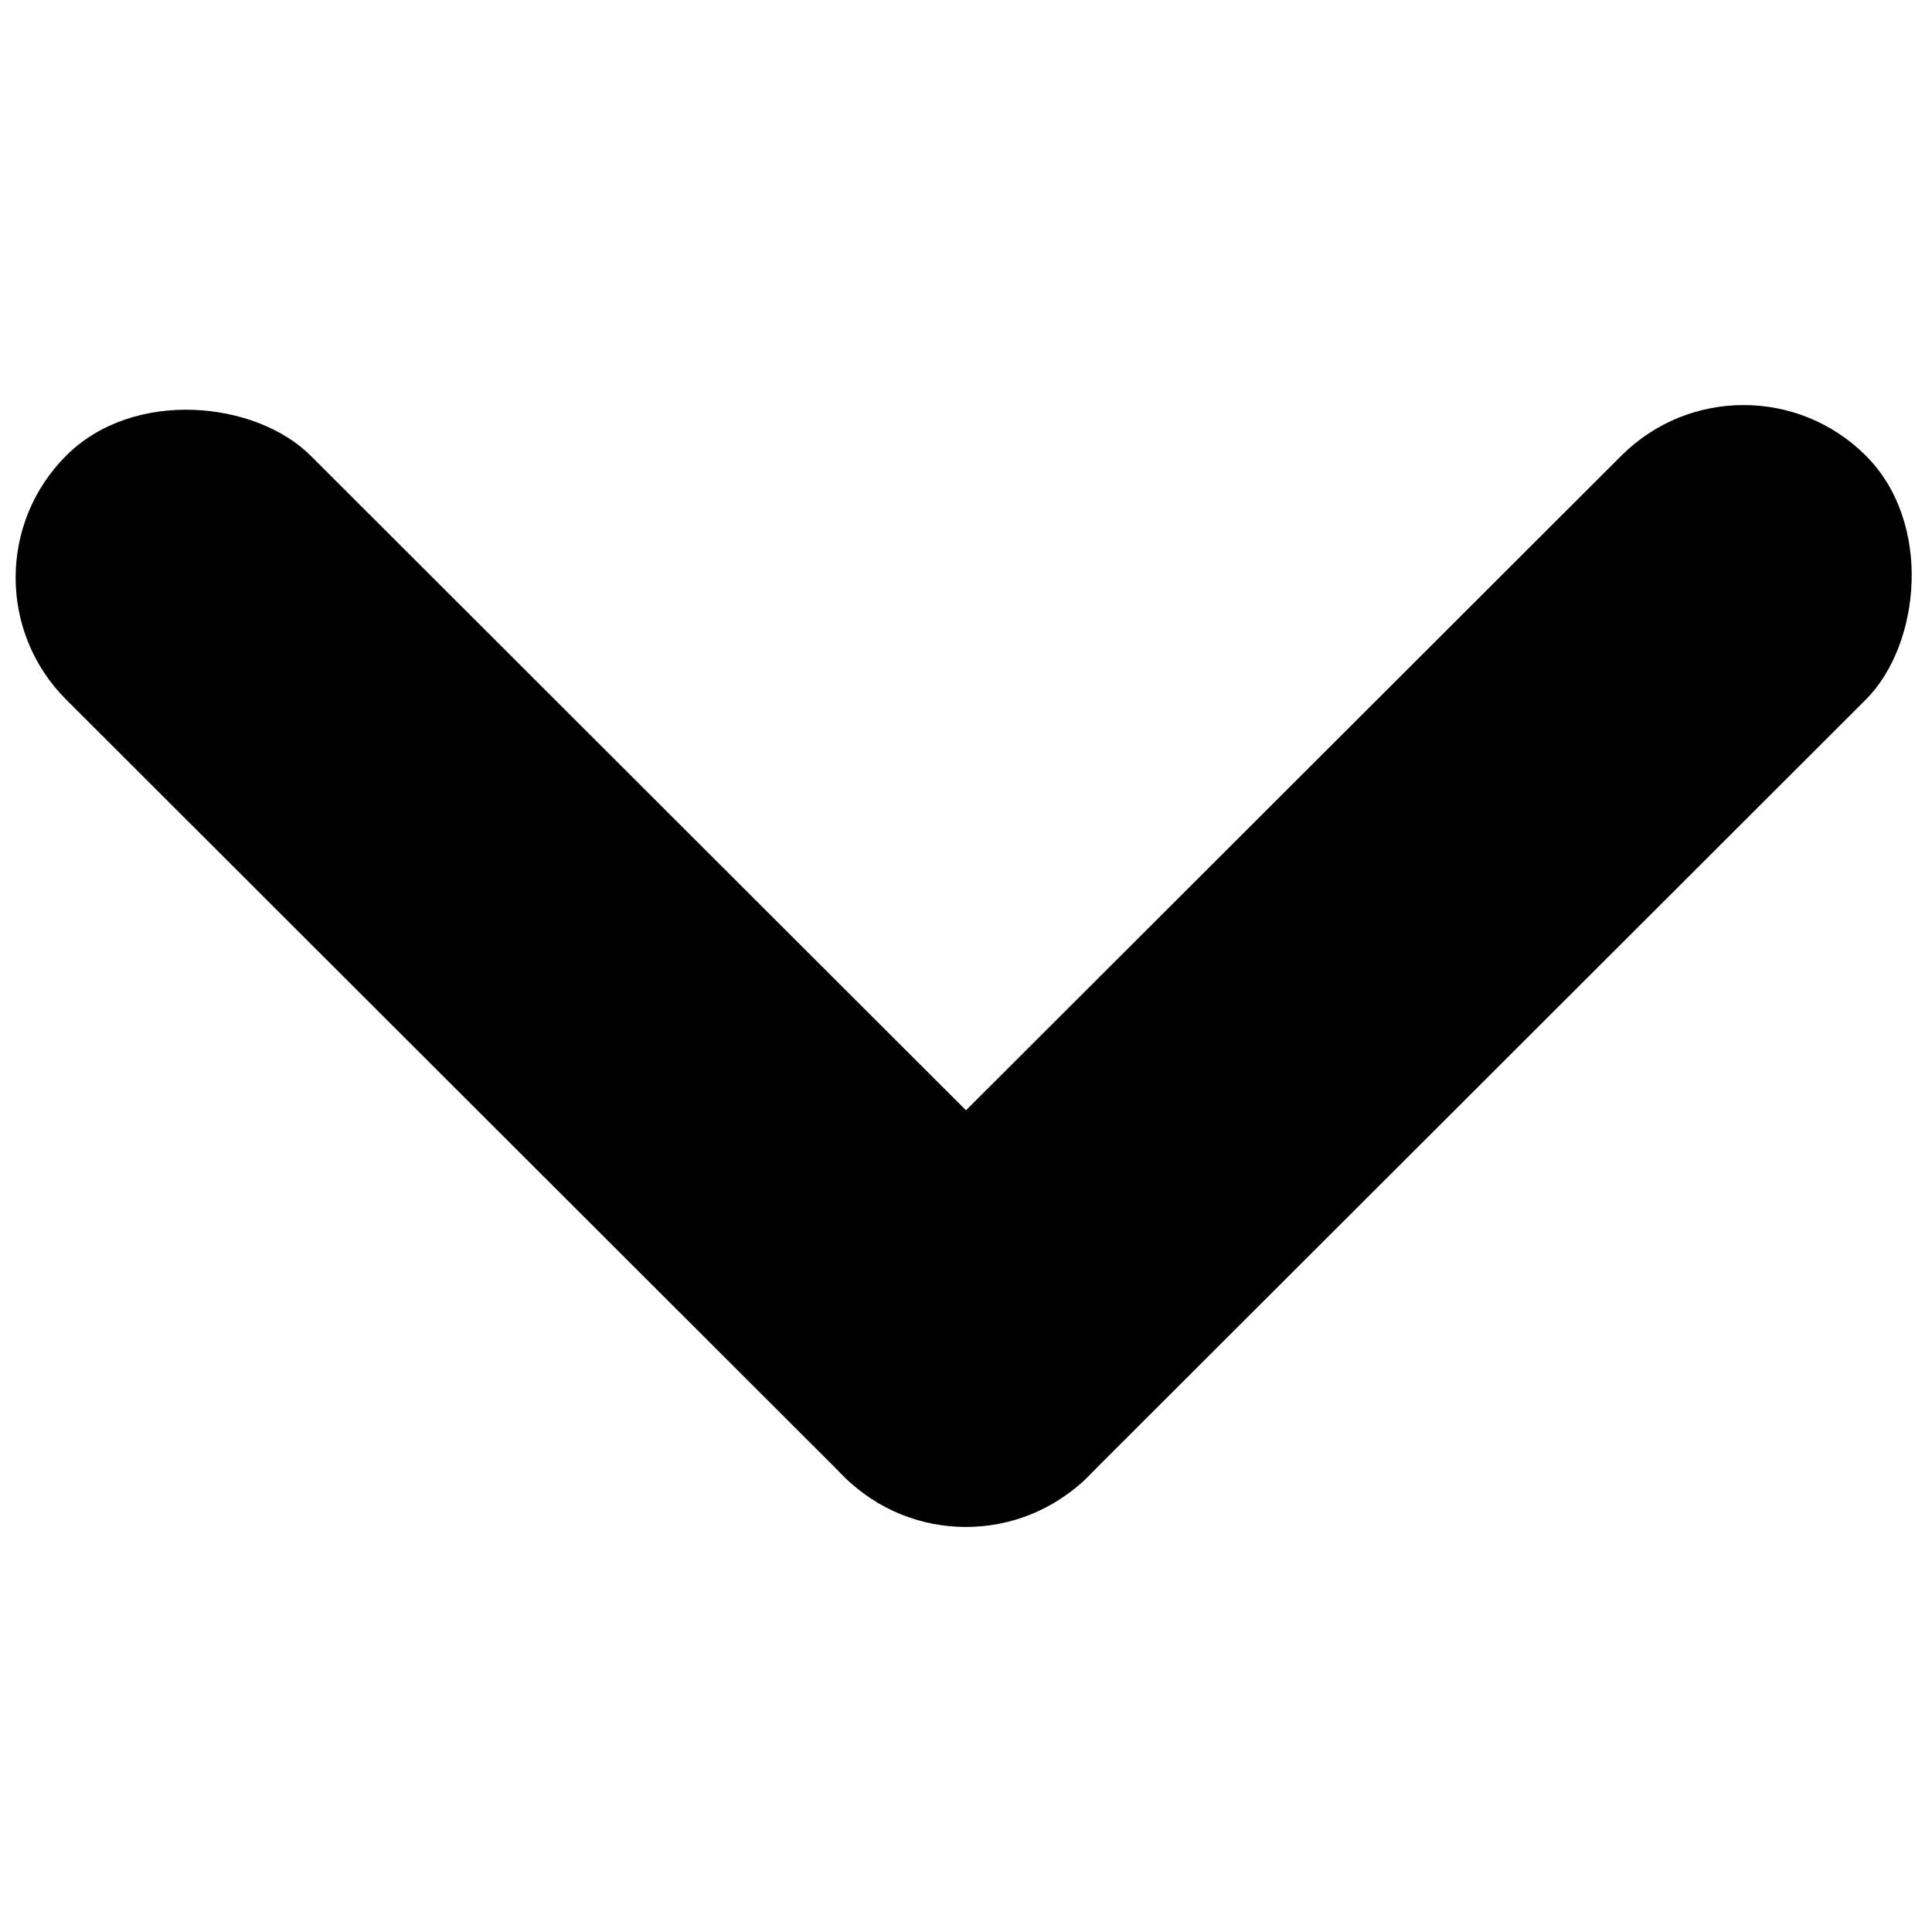 <?xml version="1.0" encoding="UTF-8"?>
<!-- The Best Svg Icon site in the world: iconSvg.co, Visit us! https://iconsvg.co -->
<svg width="800px" height="800px" version="1.1" viewBox="144 144 512 512" xmlns="http://www.w3.org/2000/svg">
 <defs>
  <clipPath id="a">
   <path d="m148.09 252h297.91v296h-297.91z"/>
  </clipPath>
 </defs>
 <path d="m638.45 264.74c17.879 17.859 14.496 50.195 0 64.676l-206.09 205.85c-17.879 17.859-46.871 17.859-64.75 0-17.879-17.859-14.496-50.195 0-64.676l206.09-205.85c17.879-17.859 46.871-17.859 64.75 0z" fill-rule="evenodd"/>
 <g clip-path="url(#a)">
  <path d="m161.55 264.74c17.879-17.859 50.254-14.477 64.75 0l206.09 205.85c17.879 17.859 17.879 46.816 0 64.676-17.879 17.859-50.254 14.477-64.75 0l-206.09-205.85c-17.879-17.859-17.879-46.816 0-64.676z" fill-rule="evenodd"/>
 </g>
</svg>